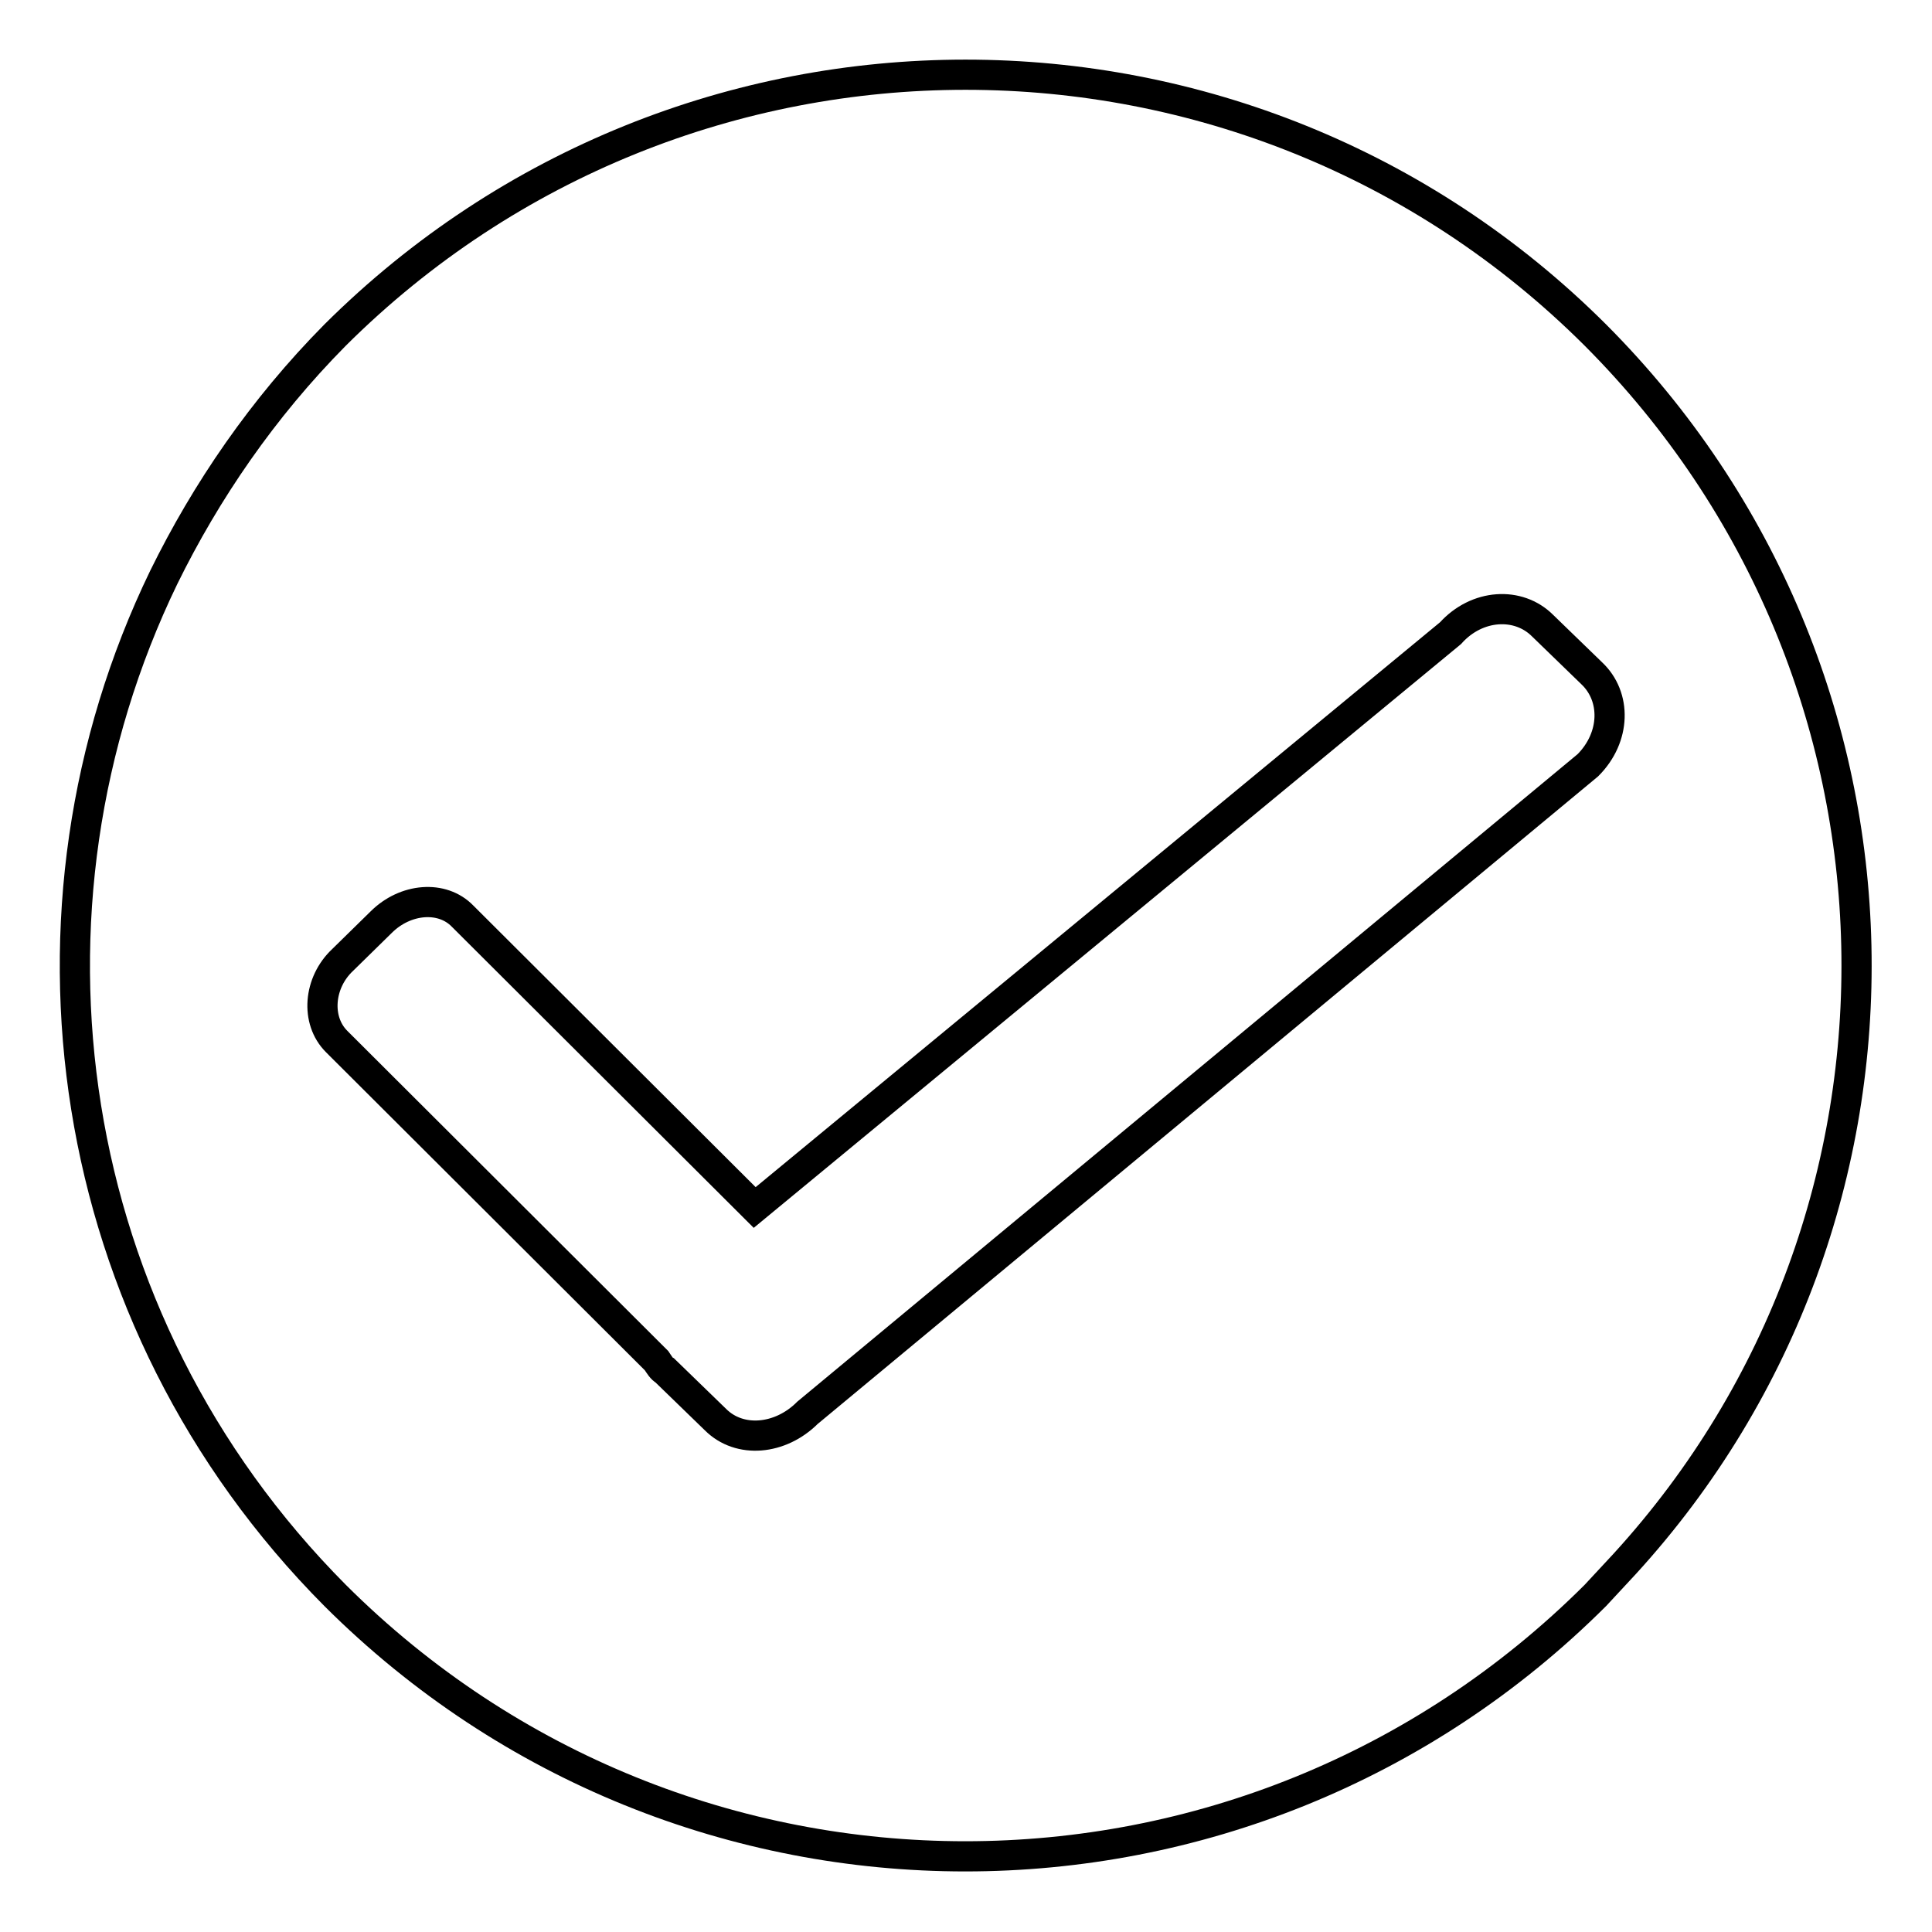 <?xml version="1.0" encoding="utf-8"?>
<!-- Svg Vector Icons : http://www.onlinewebfonts.com/icon -->
<!DOCTYPE svg PUBLIC "-//W3C//DTD SVG 1.1//EN" "http://www.w3.org/Graphics/SVG/1.1/DTD/svg11.dtd">
<svg version="1.1" xmlns="http://www.w3.org/2000/svg" xmlns:xlink="http://www.w3.org/1999/xlink" x="0px" y="0px" viewBox="0 0 256 256" enable-background="new 0 0 256 256" xml:space="preserve">
<g> <path stroke-width="4" fill-opacity="0" stroke="#000000"  d="M211.4,44.4c-46.1-46-120.8-46-167,0c-9.6,9.7-17.1,20.7-22.7,32.1c-21.3,44-13.7,98.3,22.7,134.9 c46.2,46.1,120.8,46.1,167,0c1.4-1.5,2.6-2.8,3.9-4.2C257.5,161,256.2,89.3,211.4,44.4L211.4,44.4L211.4,44.4z M210.4,101.4 L107,187.2c-3.6,3.6-9,4.1-12.2,0.9l-6.7-6.5c-0.4-0.2-0.7-0.7-1.1-1.3L44.6,138c-2.8-2.8-2.4-7.8,0.8-10.8l5.1-5 c3.2-3.2,8.1-3.6,10.8-0.8l38.7,38.6l92.2-76.1c3.5-3.9,9-4.2,12.2-1l6.5,6.3C214.2,92.3,214.1,97.7,210.4,101.4L210.4,101.4 L210.4,101.4z"/></g>
</svg>